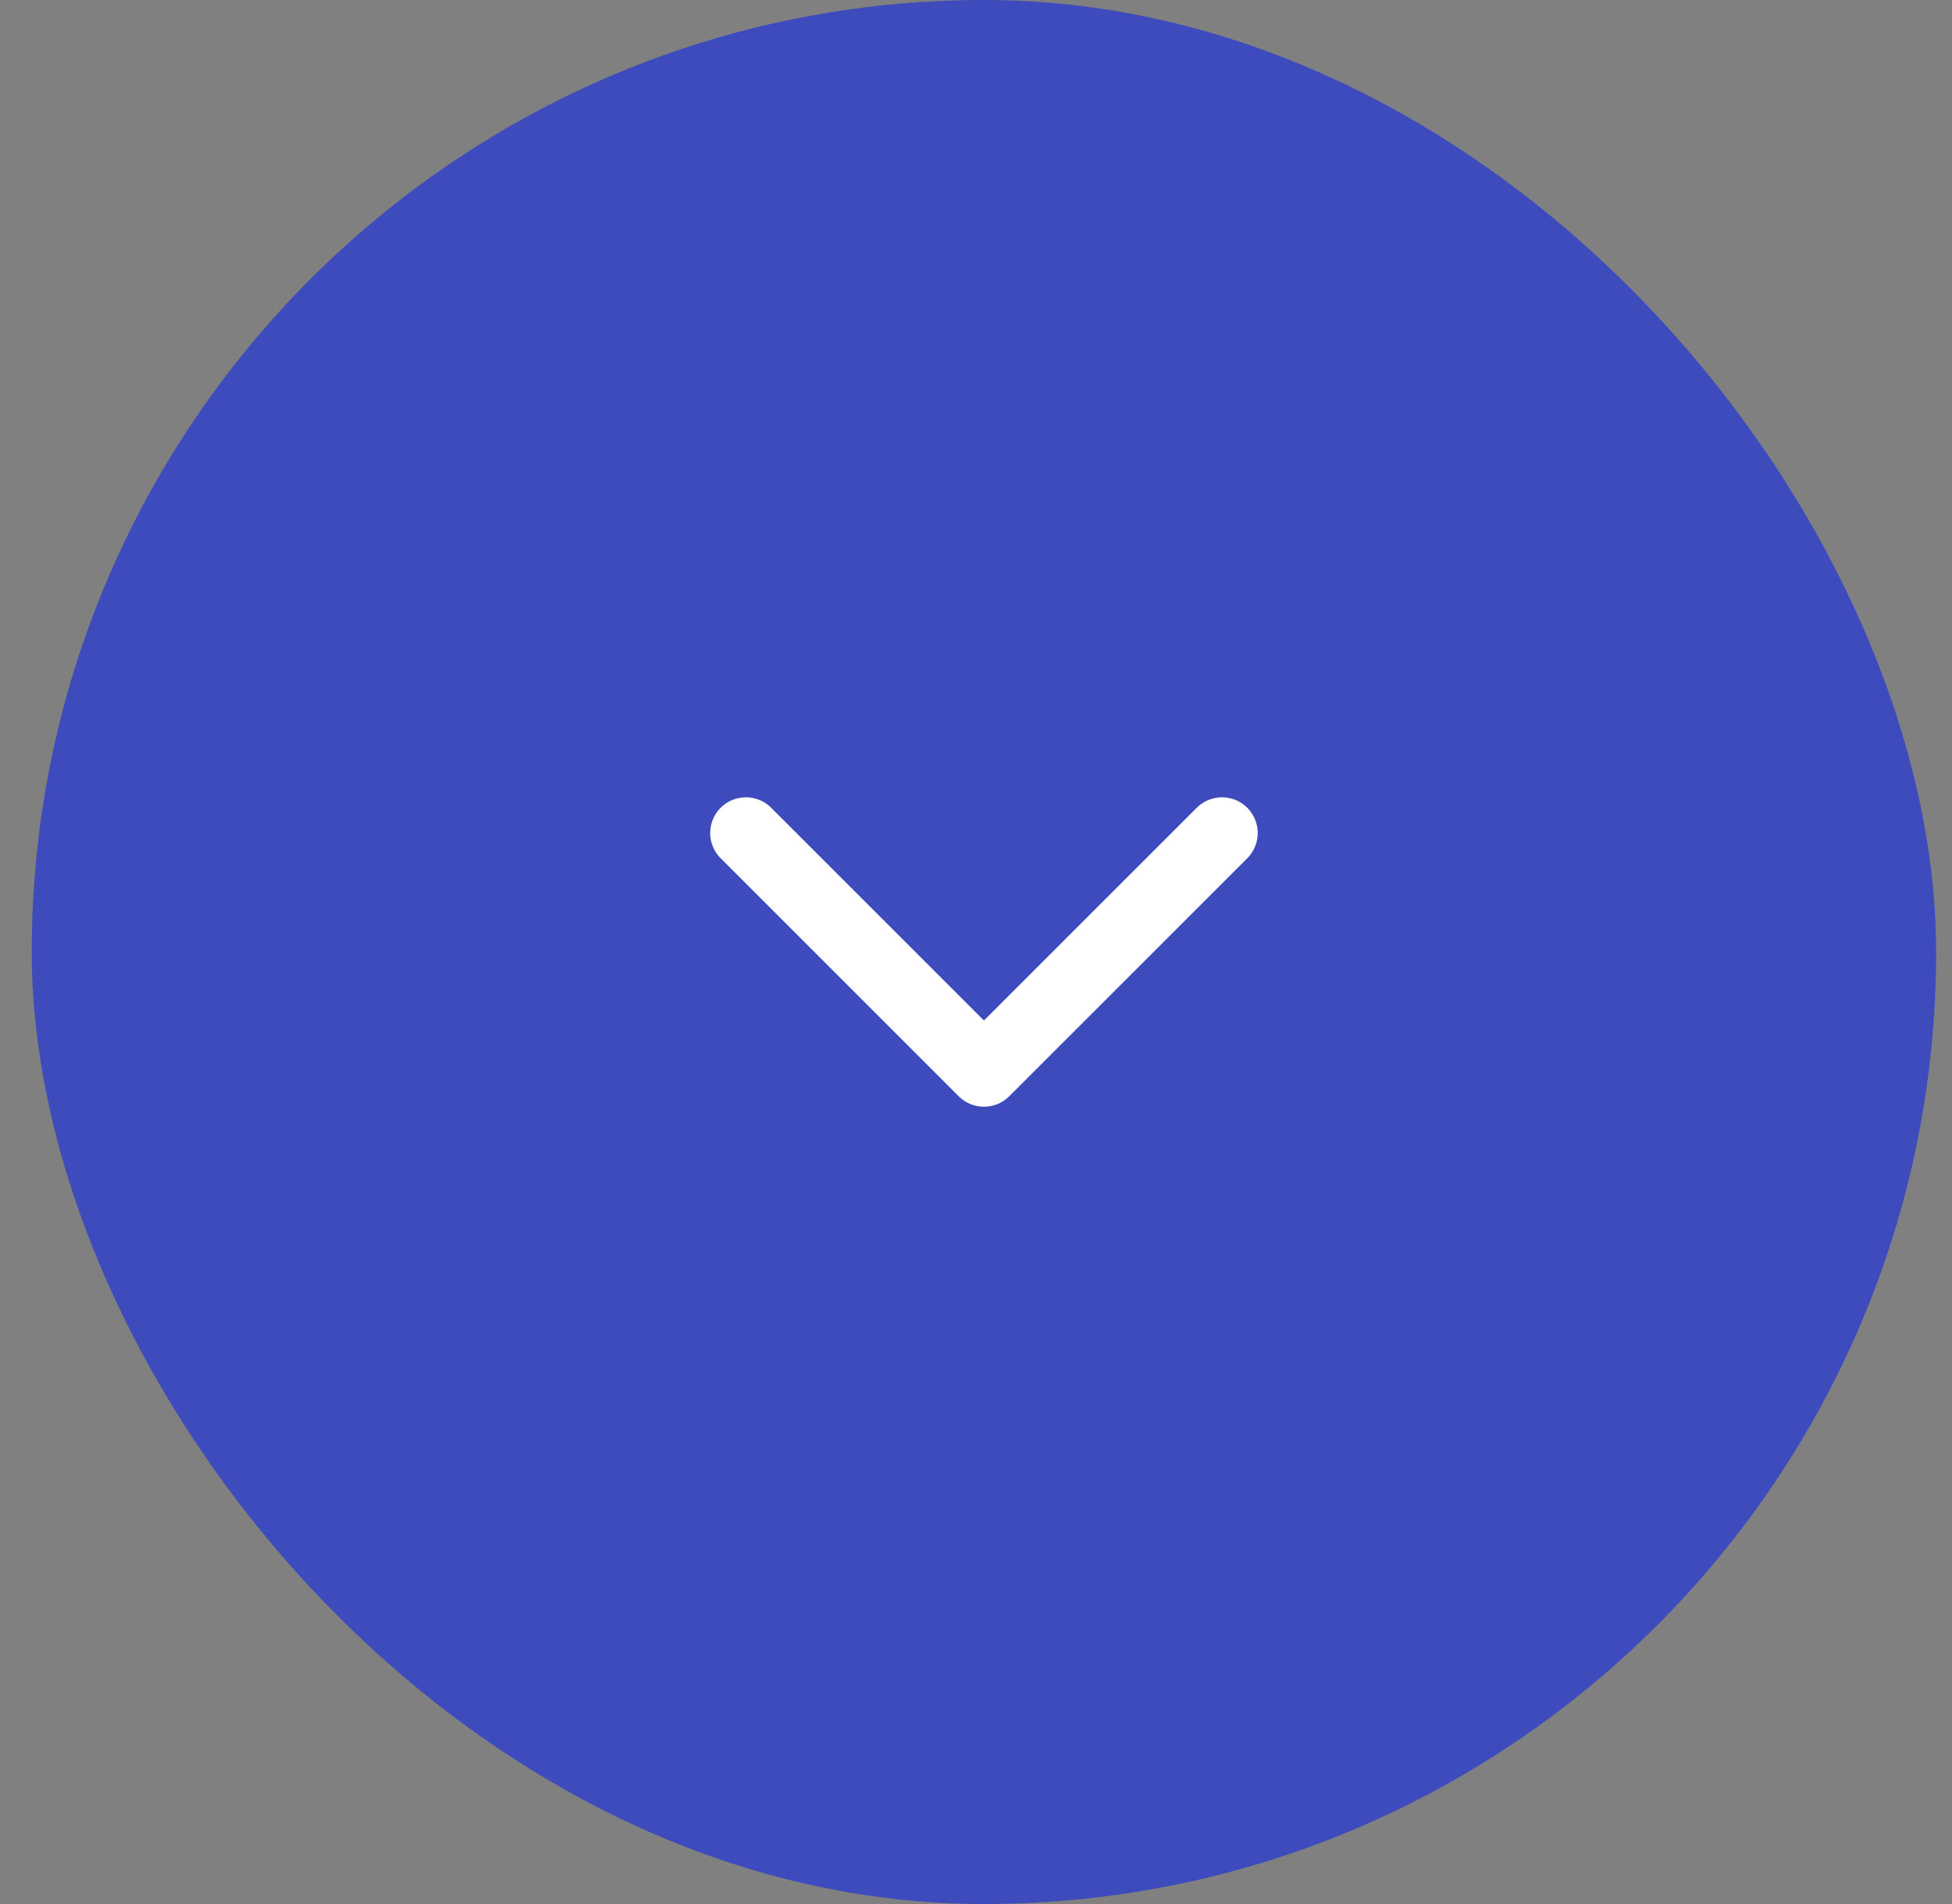 <svg xmlns="http://www.w3.org/2000/svg" width="41" height="40" viewBox="0 0 41 40" fill="none"><rect x="0" y="0" width="41" height="40" fill="#808080" stroke="none"/><rect x="0.667" width="40" height="40" rx="20" fill="#3D4BBD"></rect><path d="M25.667 17.5L20.667 22.5L15.667 17.5" stroke="white" stroke-width="1.5" stroke-linecap="round" stroke-linejoin="round"></path></svg>